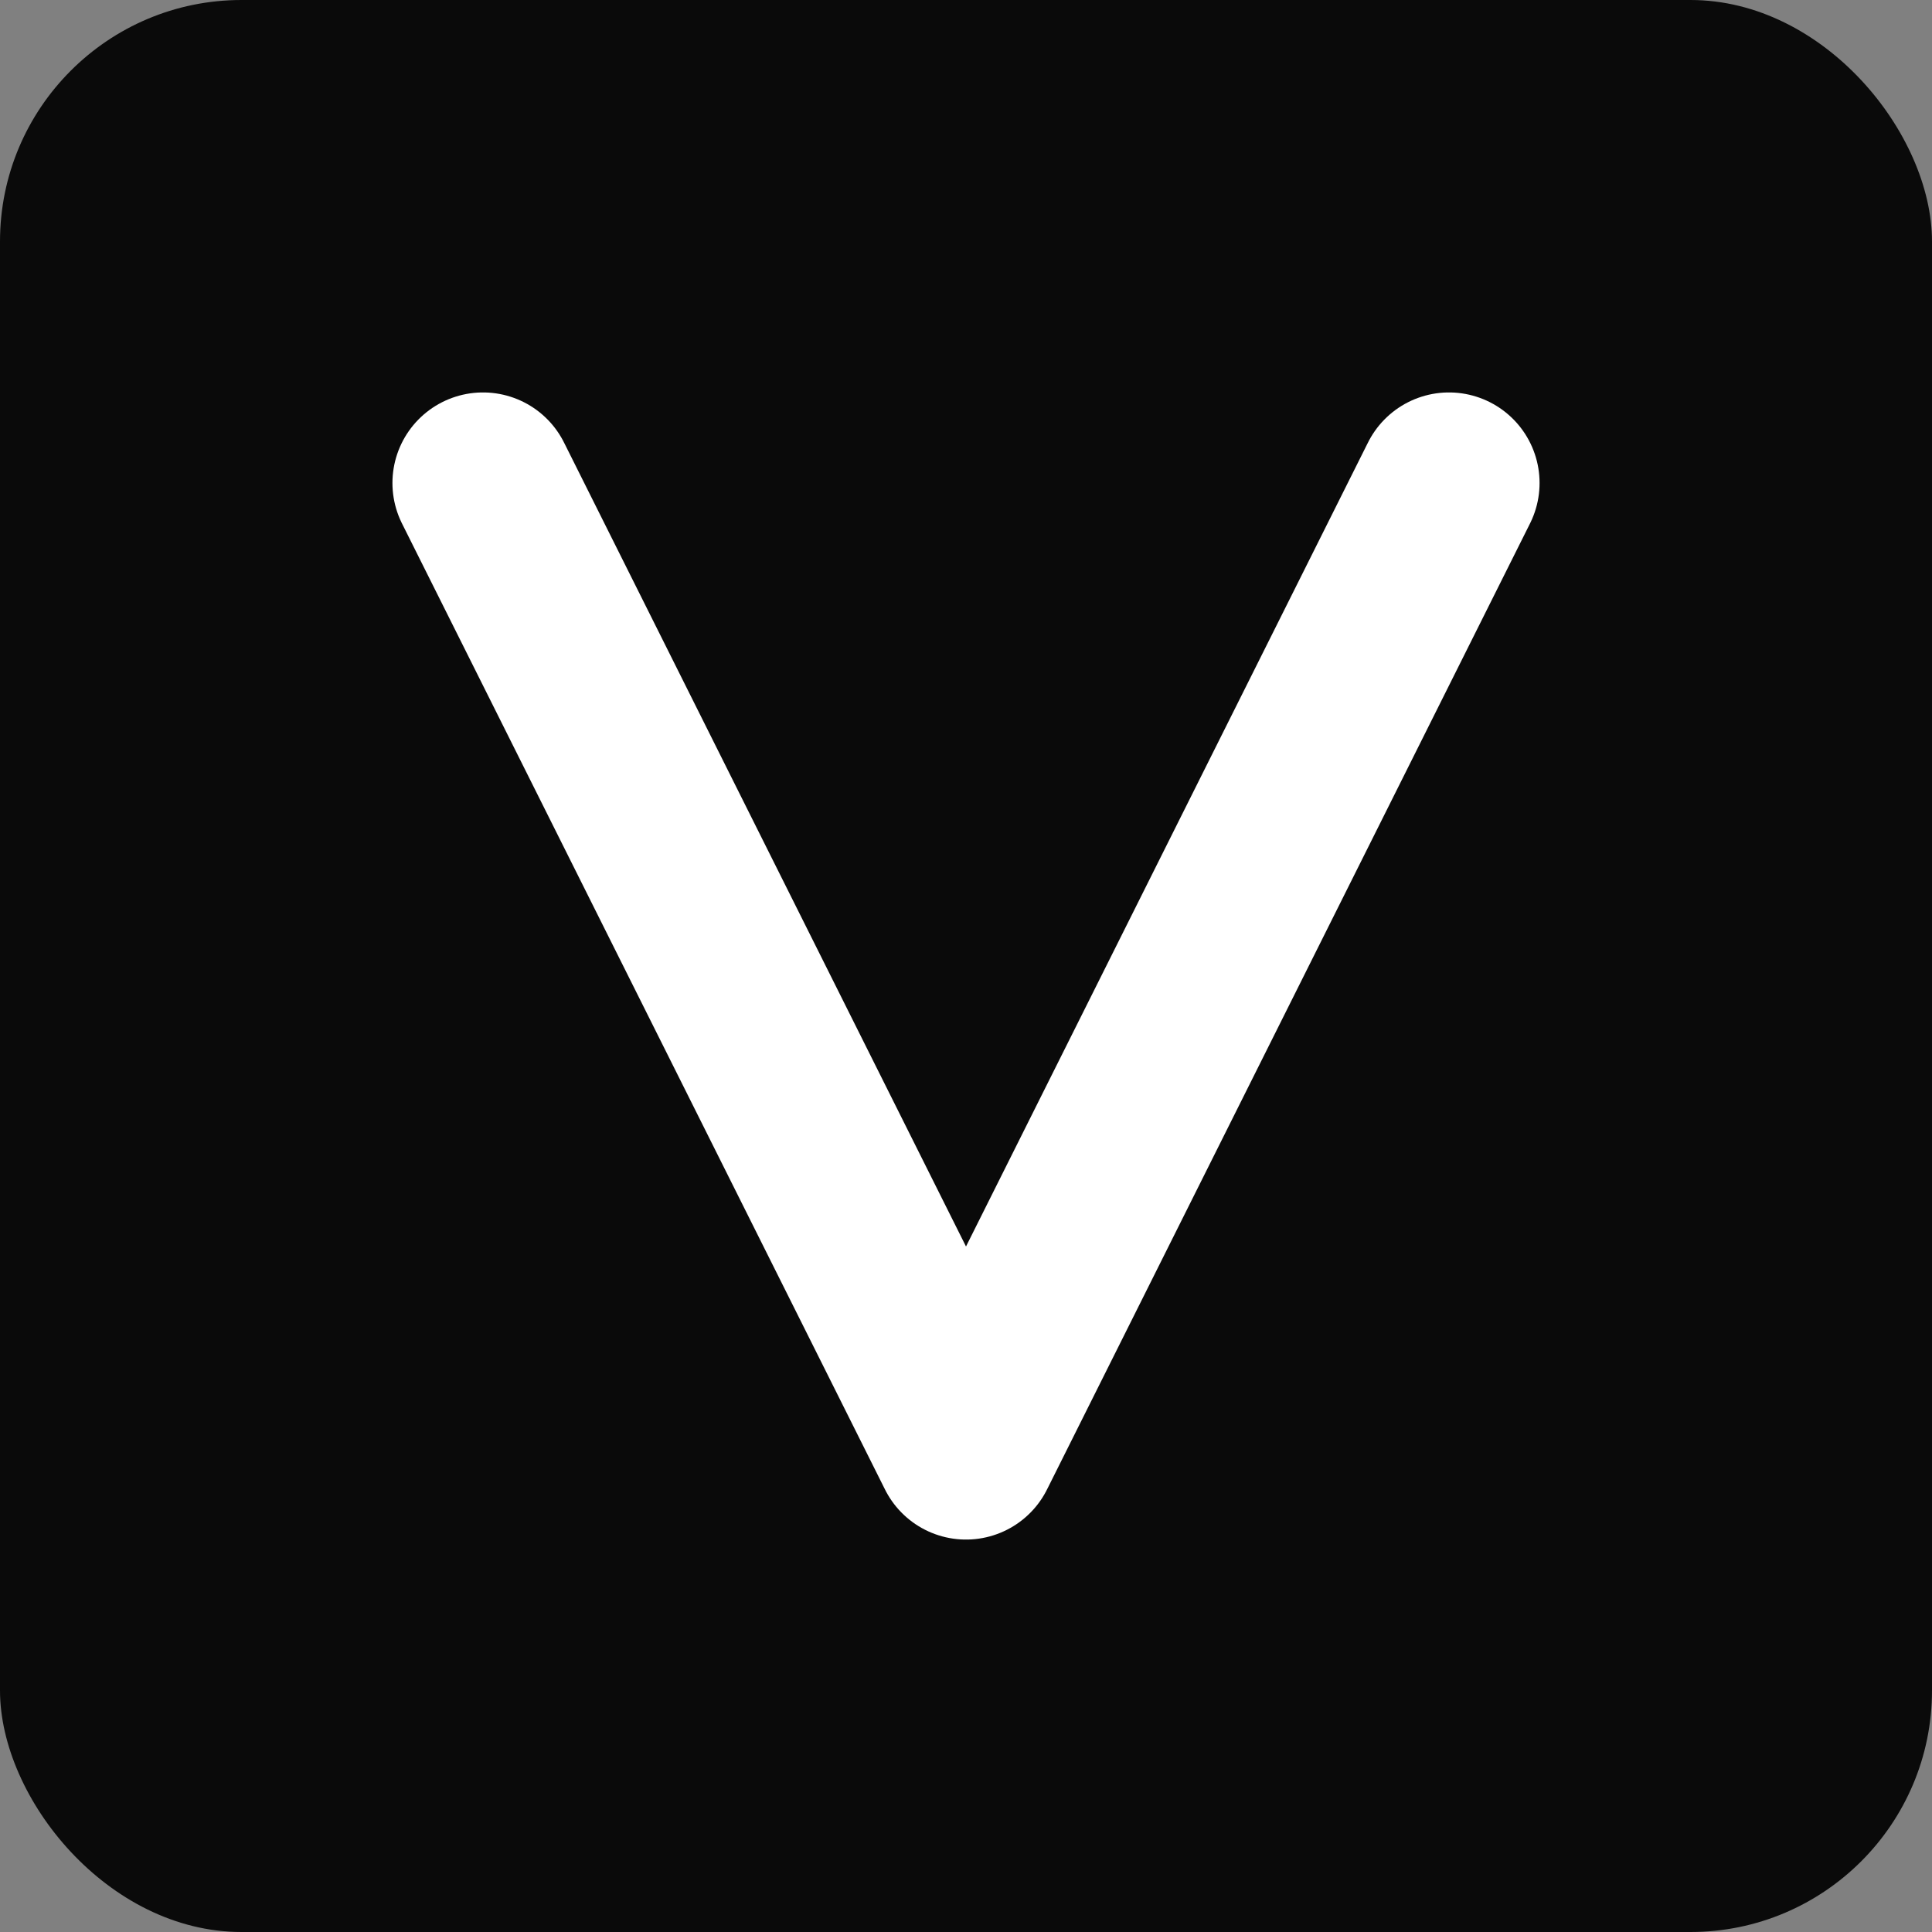 <svg width="32" height="32" viewBox="0 0 32 32" fill="none" xmlns="http://www.w3.org/2000/svg">
  <rect x="0" y="0" width="32" height="32" fill="#808080" stroke="none"/>
  <!-- Dark background -->
  <rect width="32" height="32" fill="#0a0a0a" rx="4"/>

  <!-- White "V" -->
  <path d="M8 8L16 24L24 8" stroke="white" stroke-width="3" stroke-linecap="round" stroke-linejoin="round" fill="none"/>
</svg>
